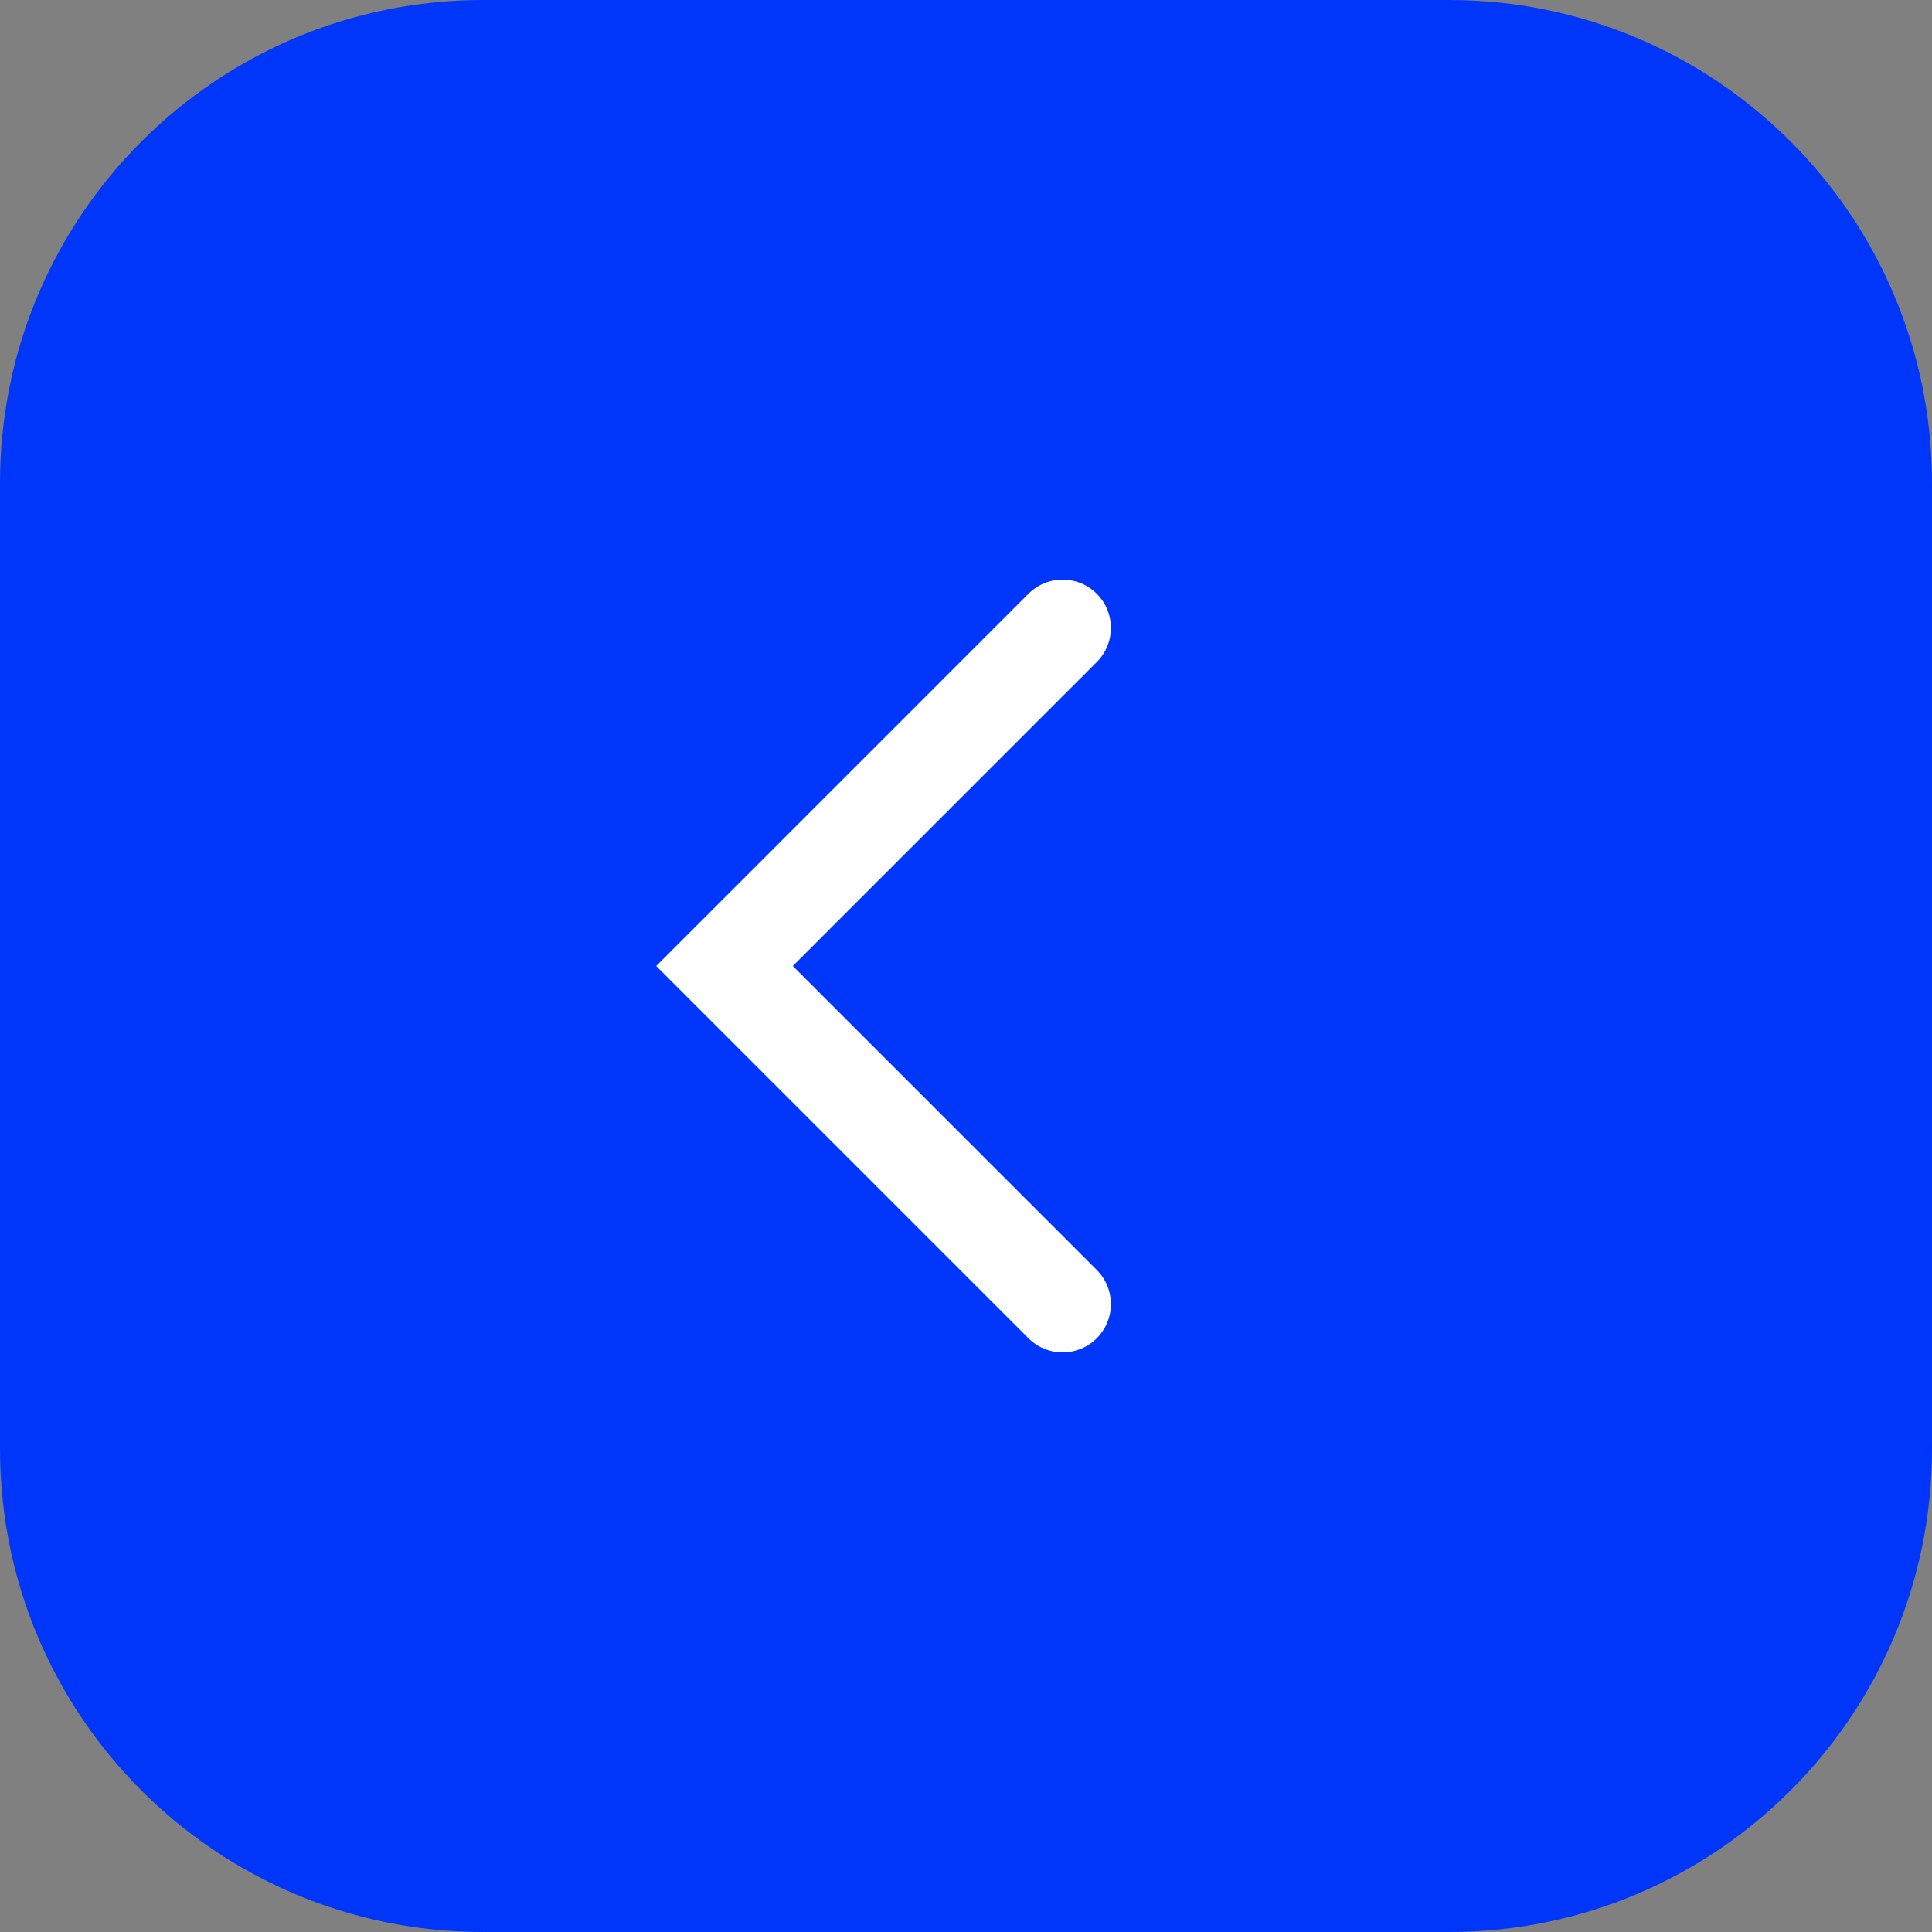 <?xml version="1.0" encoding="UTF-8"?> <svg xmlns="http://www.w3.org/2000/svg" width="40" height="40" viewBox="0 0 40 40" fill="none"><rect x="0" y="0" width="40" height="40" fill="#808080" stroke="none"/> <g clip-path="url(#clip0_42_454)"> <path d="M30 0H10C4.477 0 0 4.477 0 10V30C0 35.523 4.477 40 10 40H30C35.523 40 40 35.523 40 30V10C40 4.477 35.523 0 30 0Z" fill="#0036FA"></path> <path d="M22 13L15 20L22 27" stroke="#FEFEFE" stroke-width="2" stroke-linecap="round"></path> </g> <defs> <clipPath id="clip0_42_454"> <rect width="40" height="40" fill="white"></rect> </clipPath> </defs> </svg> 